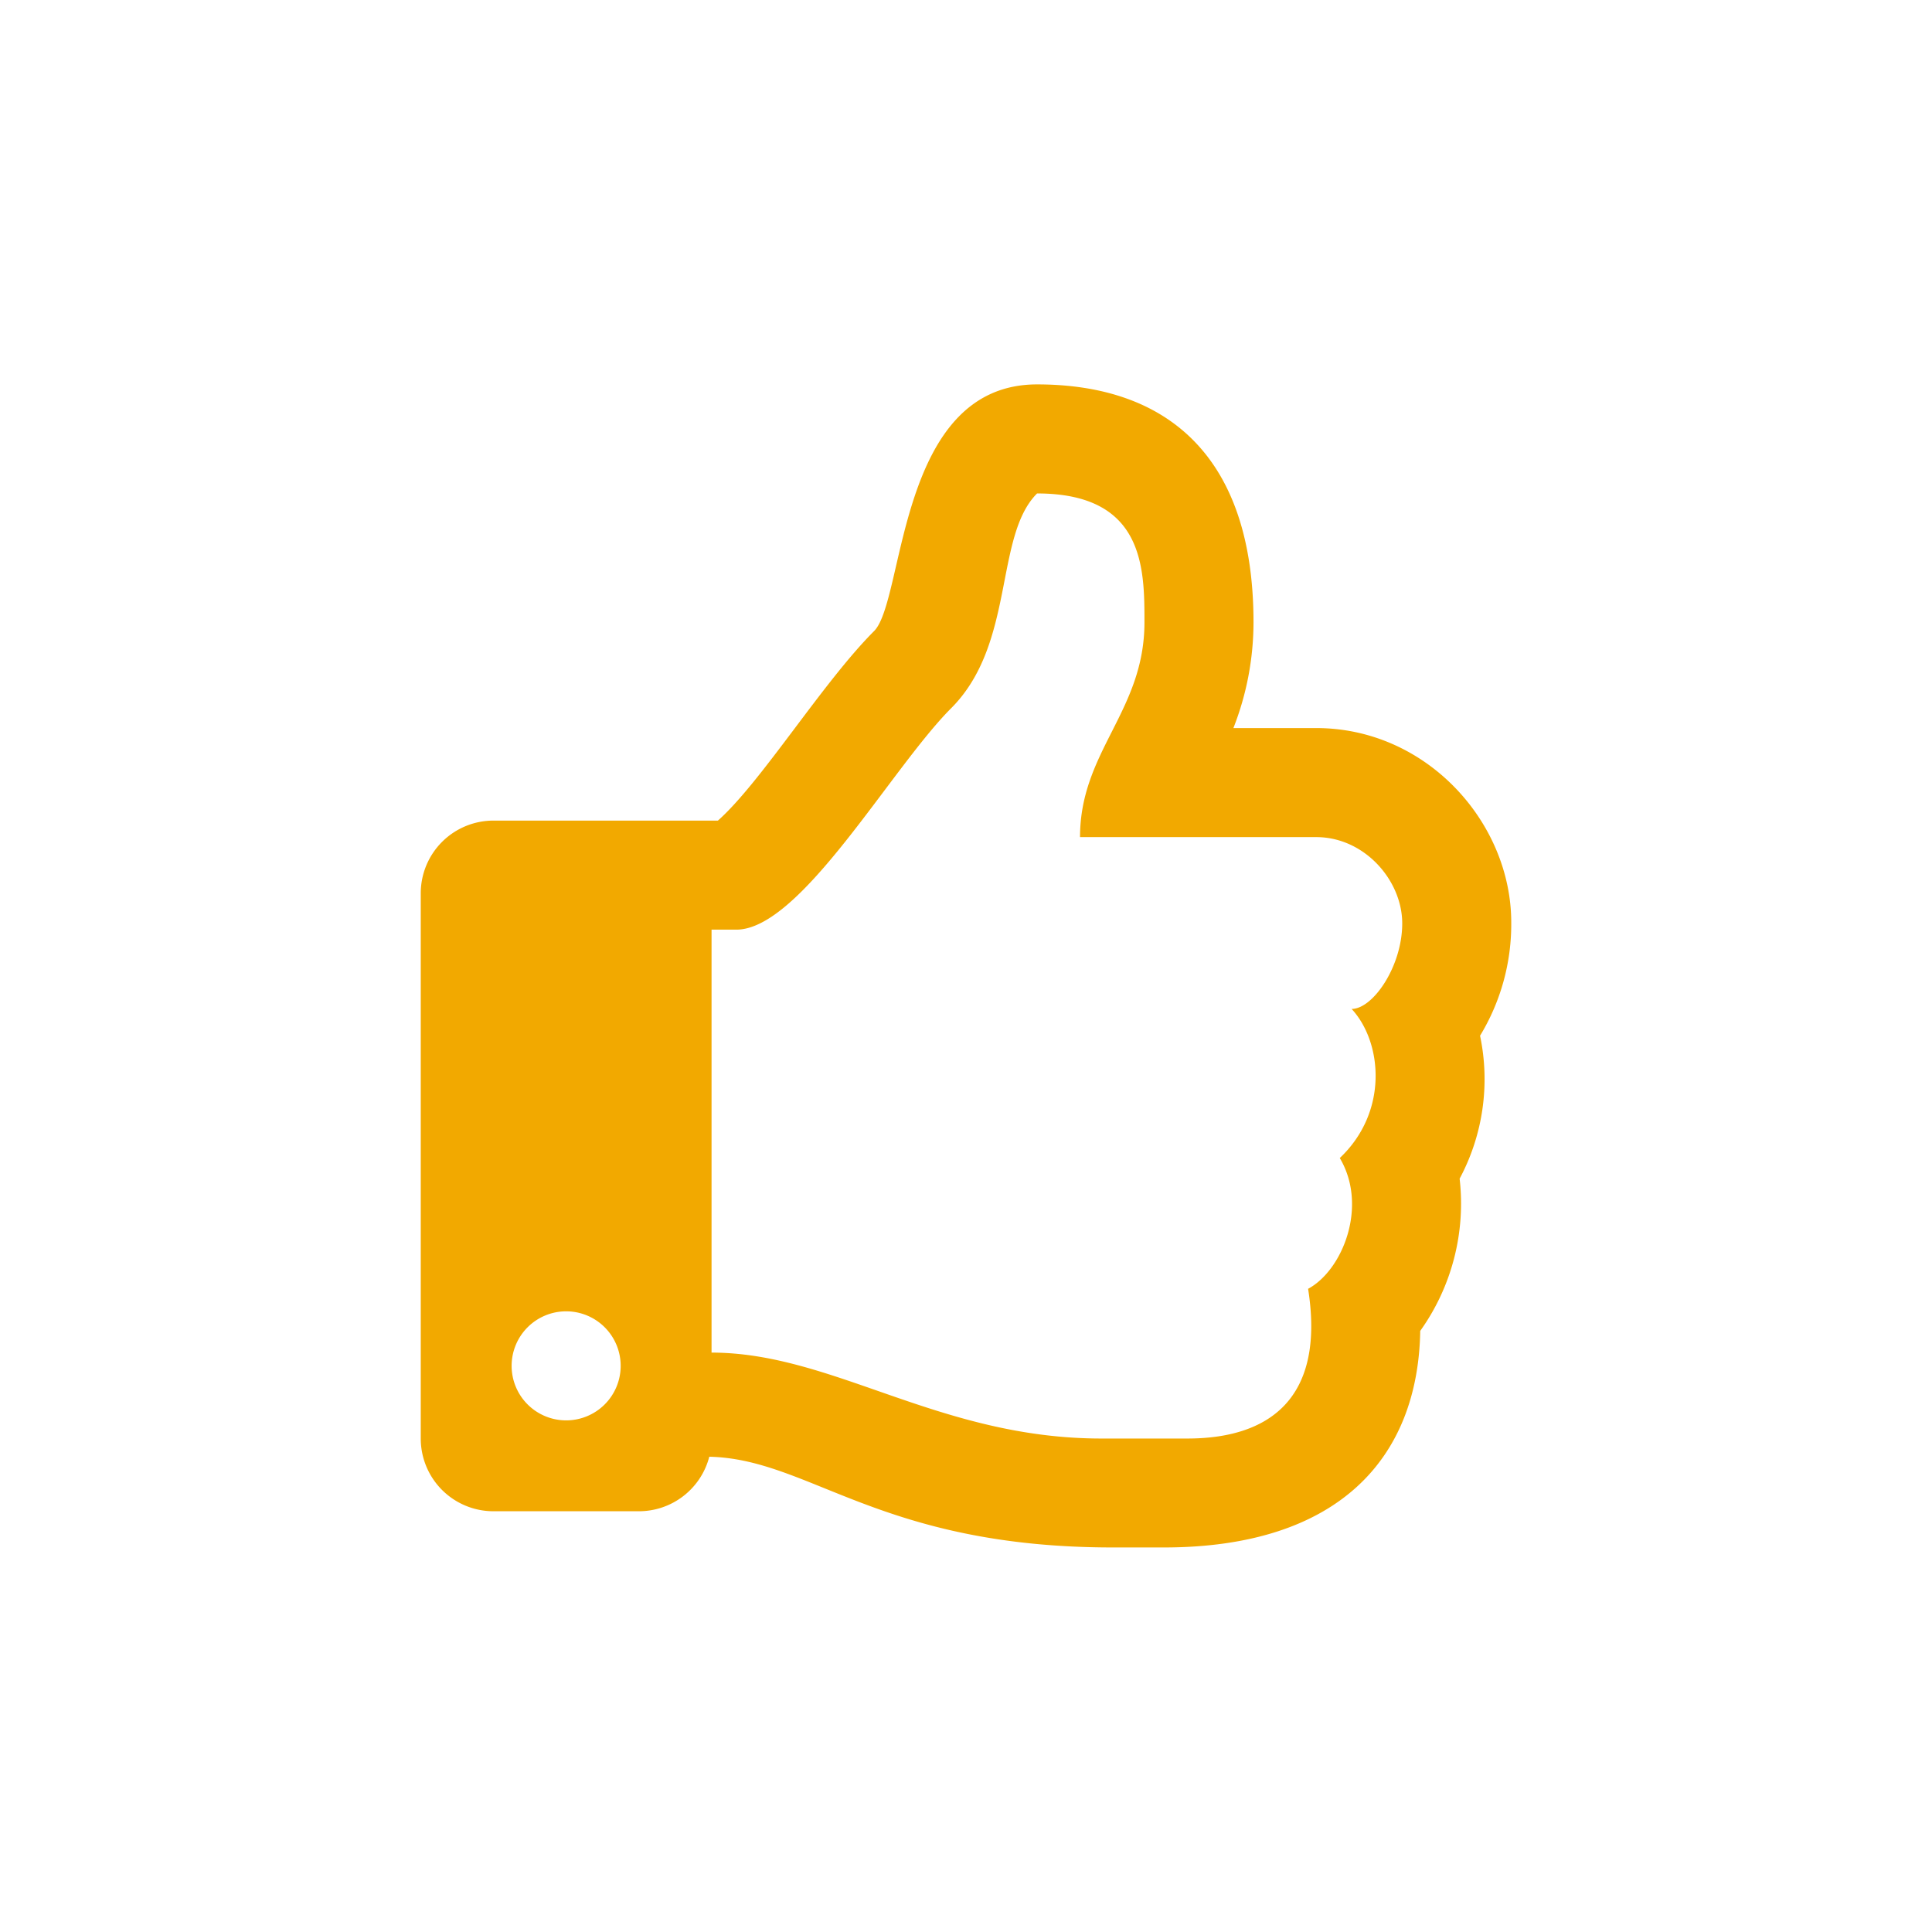 <svg id="Laag_1" data-name="Laag 1" xmlns="http://www.w3.org/2000/svg" viewBox="0 0 850.4 850.4"><defs><style>.cls-1{fill:none;}.cls-2{fill:#f2a900;}</style></defs><rect class="cls-1" width="850.4" height="850.4"/><path class="cls-2" d="M651.47,455.89a94.56,94.56,0,0,0,13.73-49.84c0-44-37.22-85.58-85.82-85.58H542.9a127.68,127.68,0,0,0,8.85-46.54c0-72.79-37.69-104.73-95.27-104.73-61.61,0-58.09,94.93-71.76,108.6C362,300.55,335.1,344.25,316,361.2H217.2a32,32,0,0,0-32,32v240a32,32,0,0,0,32,32h64a32,32,0,0,0,31-24c44.51,1,75.06,39.94,177.8,39.94H512.2c77.12,0,112-39.42,112.94-95.33a96.39,96.39,0,0,0,17.34-67A92.92,92.92,0,0,0,651.47,455.89Zm-61.75,53.83c12.56,21.13,1.26,49.41-13.94,57.57,7.7,48.78-17.61,65.9-53.12,65.9H484.84c-71.64,0-118-37.82-171.64-37.82V409.2h10.92c28.36,0,68-70.89,94.54-97.46,28.36-28.36,18.91-75.63,37.82-94.54,47.27,0,47.27,33,47.27,56.73,0,39.17-28.36,56.72-28.36,94.54h104c21.11,0,37.73,18.91,37.82,37.82s-12.82,37.81-22.27,37.81c13.49,14.56,16.37,45.24-5.21,65.62ZM273.2,601.2a24,24,0,1,1-24-24A24,24,0,0,1,273.2,601.2Z"/></svg>